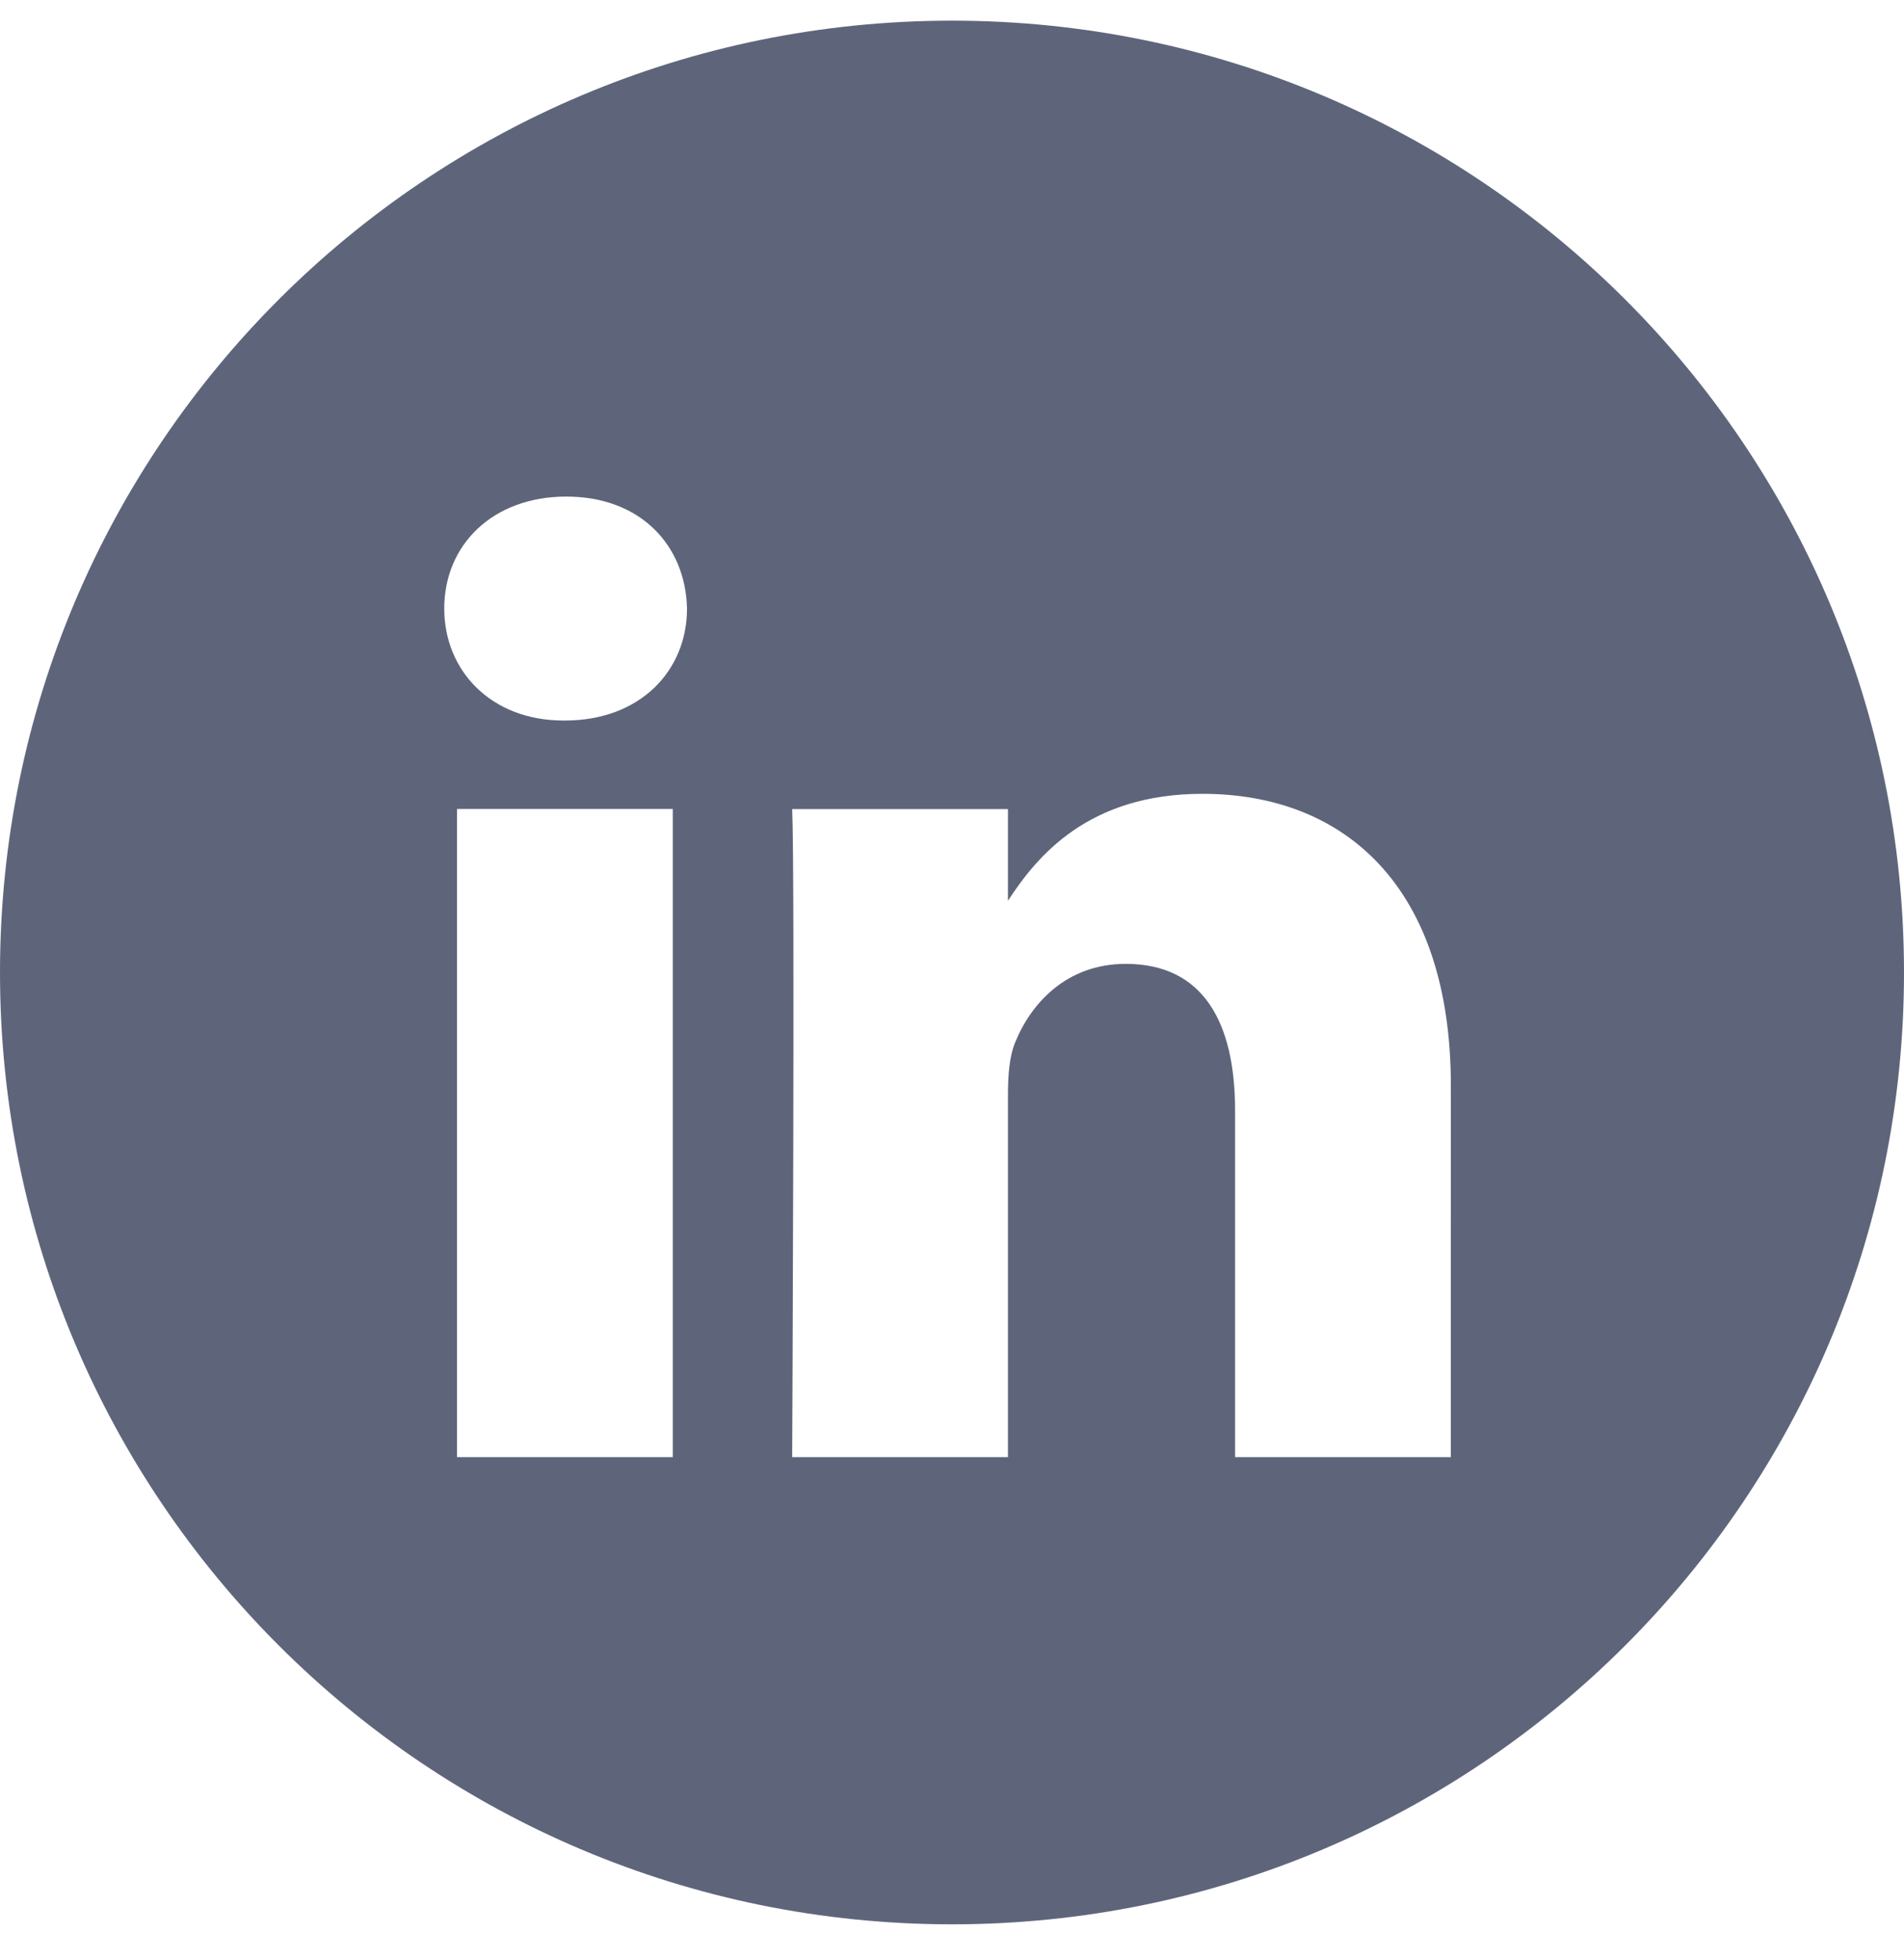 <svg width="34" height="35" viewBox="0 0 34 35" fill="none" xmlns="http://www.w3.org/2000/svg">
<g clip-path="url(#clip0_901_6044)">
<g clip-path="url(#clip1_901_6044)">
<path fill-rule="evenodd" clip-rule="evenodd" d="M0 17.369C0 7.98 7.611 0.369 17 0.369C26.389 0.369 34 7.98 34 17.369C34 26.758 26.389 34.369 17 34.369C7.611 34.369 0 26.758 0 17.369ZM12.014 14.449H8.161V26.025H12.014V14.449ZM12.268 10.869C12.242 9.734 11.431 8.869 10.113 8.869C8.795 8.869 7.933 9.734 7.933 10.869C7.933 11.98 8.77 12.869 10.063 12.869H10.088C11.431 12.869 12.268 11.98 12.268 10.869ZM25.908 19.388C25.908 15.832 24.007 14.178 21.472 14.178C19.426 14.178 18.511 15.301 17.999 16.089V14.45H14.146C14.197 15.536 14.146 26.025 14.146 26.025H17.999V19.56C17.999 19.214 18.024 18.869 18.126 18.622C18.405 17.93 19.038 17.215 20.103 17.215C21.497 17.215 22.055 18.276 22.055 19.832V26.025H25.907L25.908 19.388Z" fill="#5E657B"/>
</g>
</g>
<defs>
<clipPath id="clip0_901_6044">
<rect width="34" height="34" fill="white" transform="translate(0 0.369)"/>
</clipPath>
<clipPath id="clip1_901_6044">
<rect width="34" height="34" fill="white" transform="translate(0 0.369)"/>
</clipPath>
</defs>
</svg>
